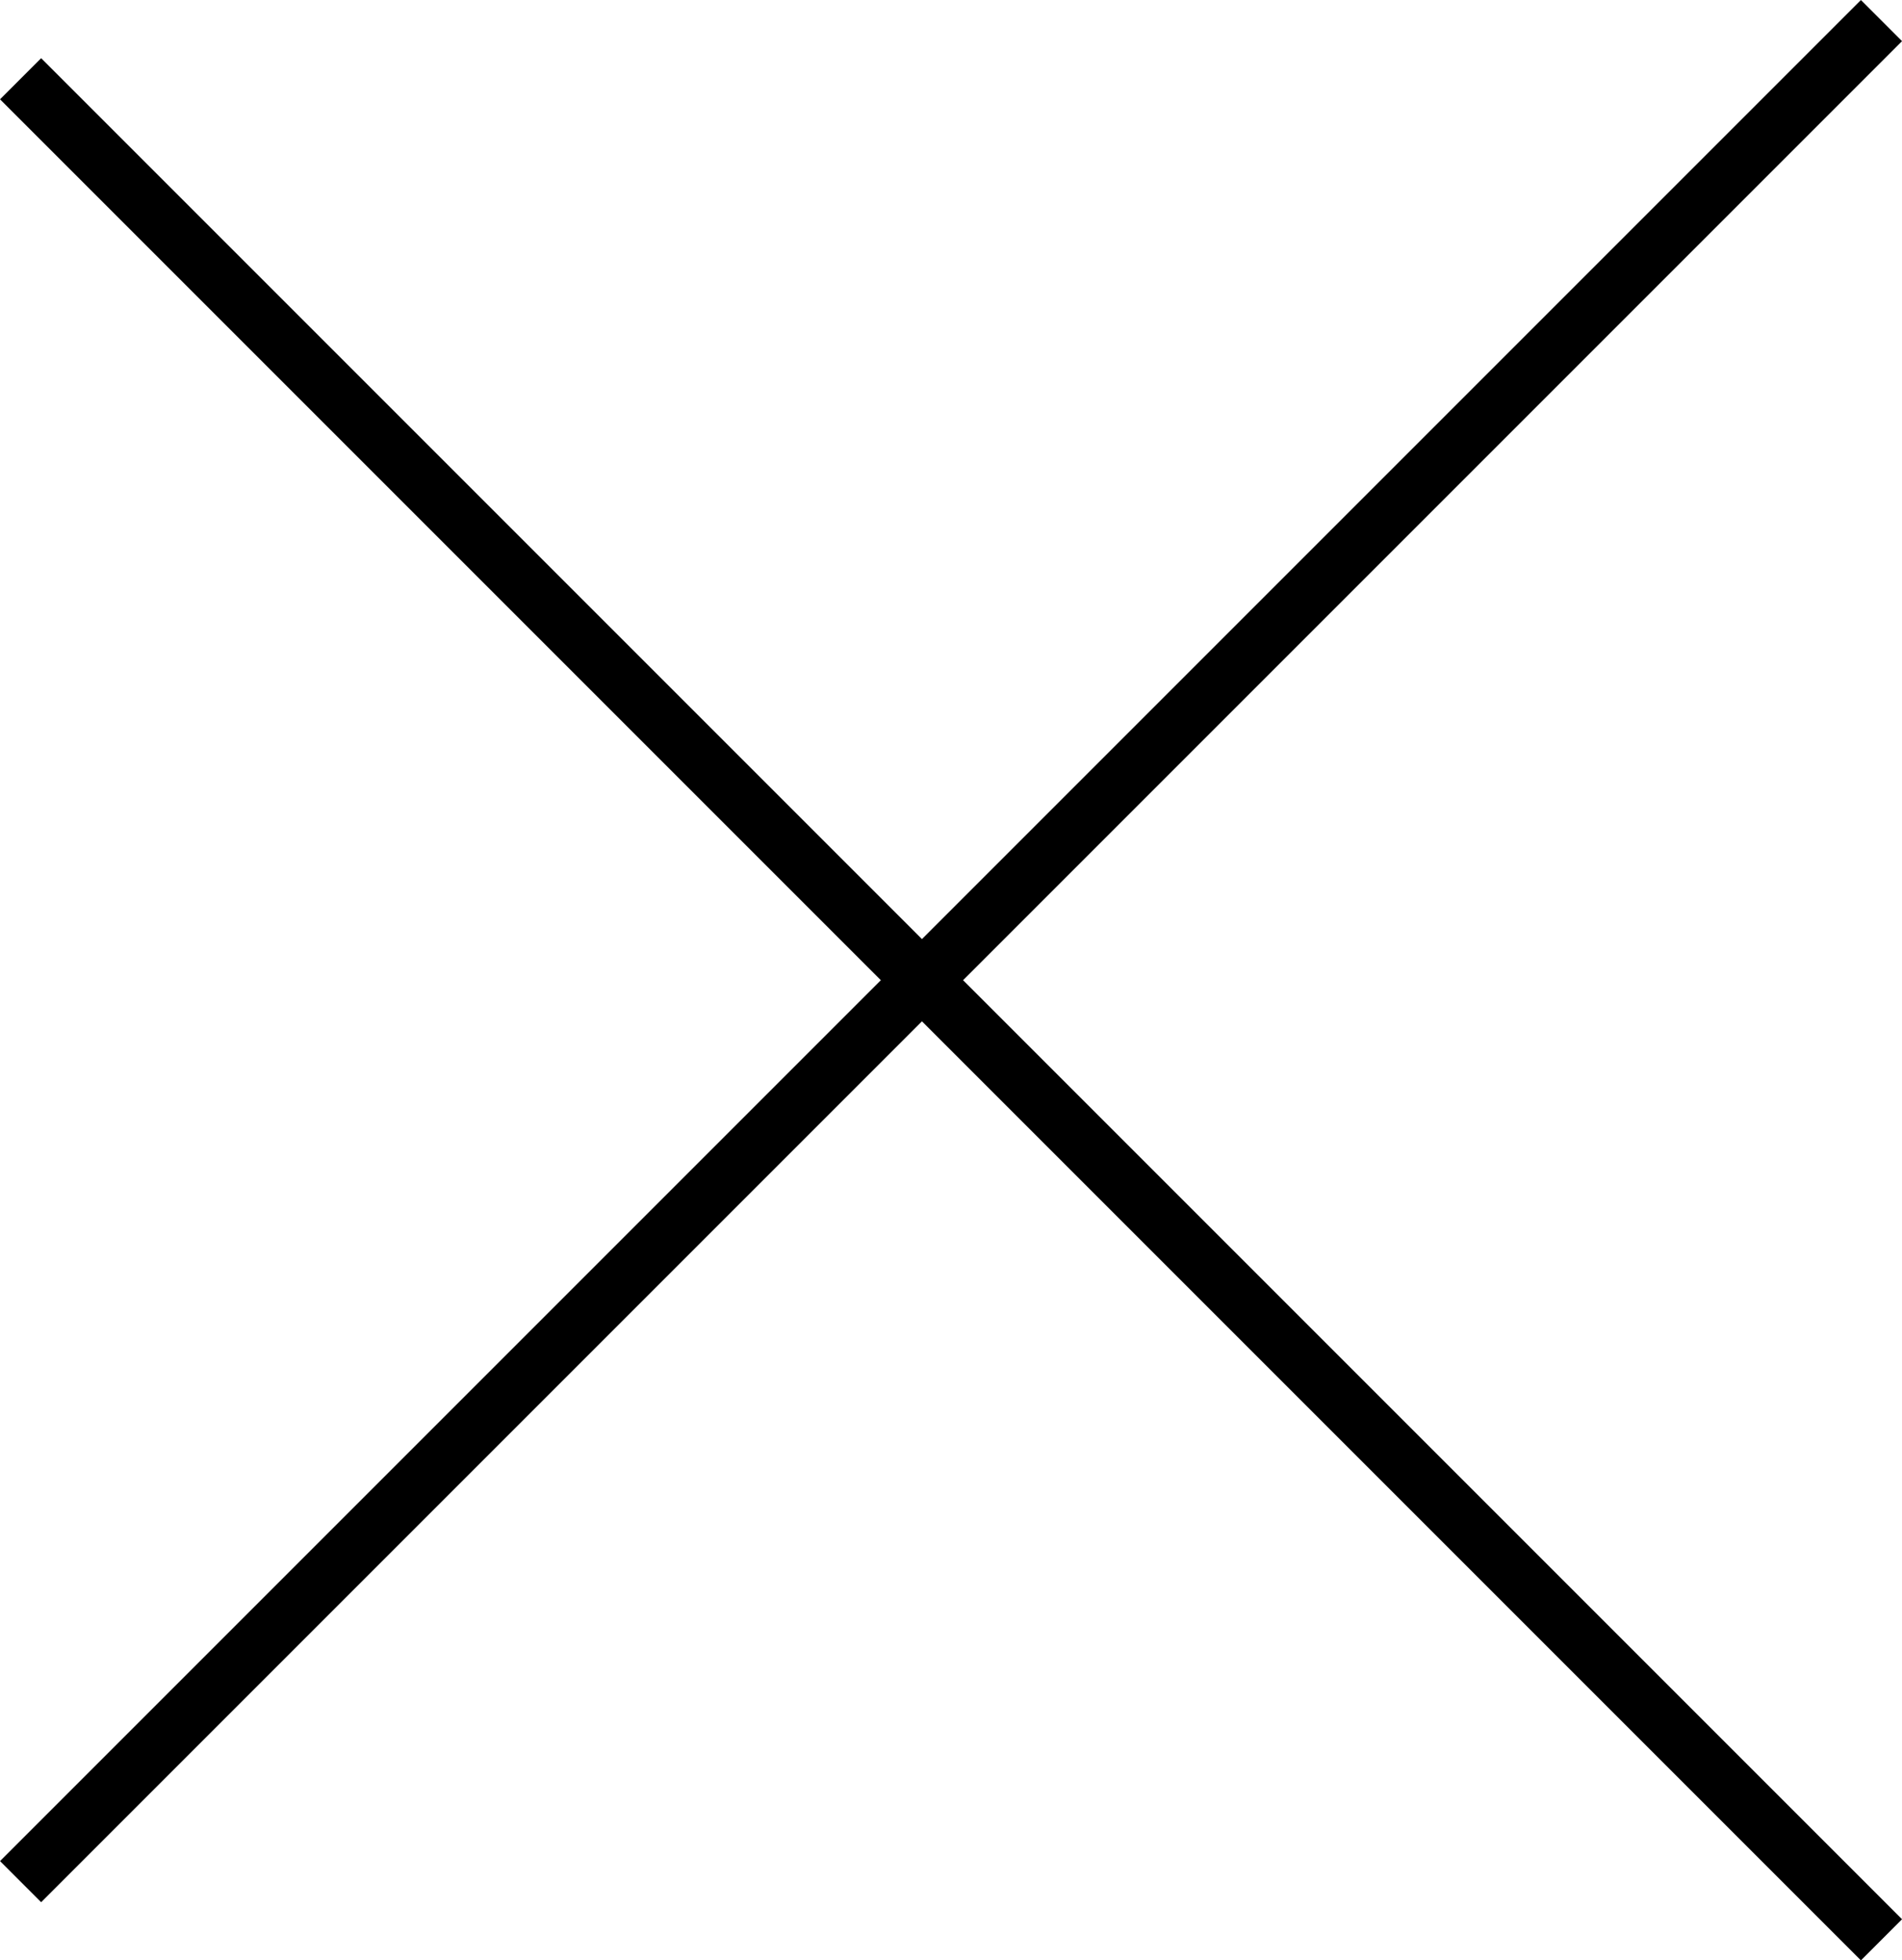 <svg xmlns="http://www.w3.org/2000/svg" width="32.707" height="33.707" viewBox="0 0 32.707 33.707">
  <g id="グループ_1737" data-name="グループ 1737" transform="translate(-1149.146 -19.146)">
    <line id="線_7535" data-name="線 7535" x2="32" y2="32" transform="translate(1149.5 20.5)" fill="none" stroke="#000" stroke-width="1"/>
    <line id="線_7536" data-name="線 7536" x1="32" y2="32" transform="translate(1149.5 19.5)" fill="none" stroke="#000" stroke-width="1"/>
  </g>
</svg>

